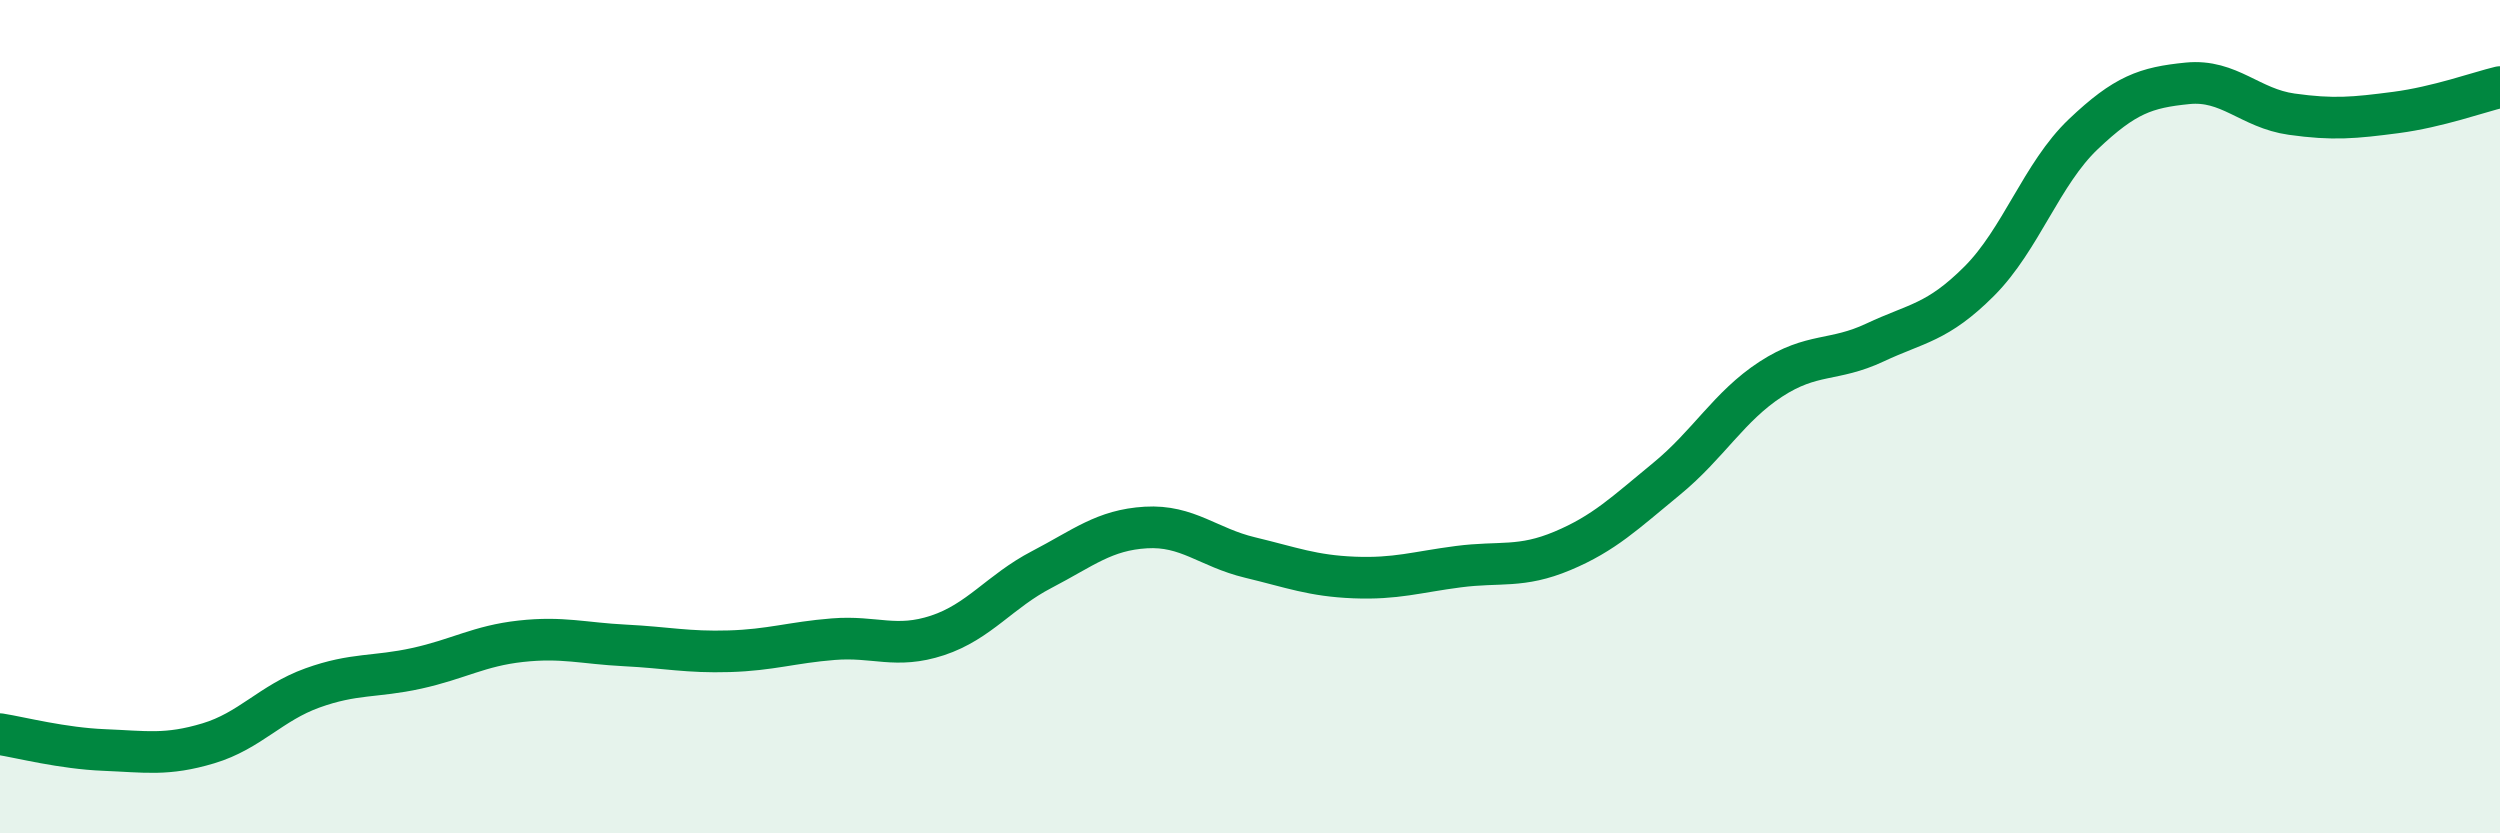 
    <svg width="60" height="20" viewBox="0 0 60 20" xmlns="http://www.w3.org/2000/svg">
      <path
        d="M 0,17.62 C 0.5,17.7 1.5,17.96 2.5,18 C 3.5,18.04 4,18.14 5,17.84 C 6,17.54 6.5,16.87 7.5,16.51 C 8.5,16.15 9,16.26 10,16.04 C 11,15.82 11.5,15.5 12.5,15.39 C 13.5,15.28 14,15.44 15,15.49 C 16,15.54 16.5,15.66 17.5,15.63 C 18.5,15.6 19,15.42 20,15.34 C 21,15.26 21.5,15.58 22.5,15.25 C 23.5,14.92 24,14.19 25,13.67 C 26,13.15 26.5,12.72 27.5,12.66 C 28.5,12.6 29,13.14 30,13.38 C 31,13.62 31.5,13.82 32.5,13.86 C 33.5,13.9 34,13.73 35,13.6 C 36,13.47 36.5,13.64 37.5,13.22 C 38.5,12.8 39,12.31 40,11.49 C 41,10.67 41.5,9.75 42.5,9.1 C 43.5,8.45 44,8.69 45,8.22 C 46,7.75 46.5,7.75 47.5,6.75 C 48.5,5.75 49,4.17 50,3.22 C 51,2.27 51.5,2.1 52.5,2 C 53.5,1.9 54,2.6 55,2.74 C 56,2.88 56.5,2.83 57.5,2.7 C 58.5,2.57 59.5,2.21 60,2.09L60 20L0 20Z"
        fill="#008740"
        opacity="0.1"
        stroke-linecap="round"
        stroke-linejoin="round"
      />
      <path
        d="M 0,17.62 C 0.5,17.7 1.5,17.96 2.5,18 C 3.5,18.04 4,18.14 5,17.84 C 6,17.54 6.5,16.87 7.5,16.51 C 8.5,16.15 9,16.26 10,16.04 C 11,15.82 11.5,15.5 12.5,15.39 C 13.5,15.28 14,15.44 15,15.49 C 16,15.54 16.5,15.66 17.5,15.63 C 18.5,15.6 19,15.42 20,15.34 C 21,15.26 21.5,15.58 22.5,15.25 C 23.5,14.92 24,14.19 25,13.67 C 26,13.15 26.5,12.72 27.5,12.66 C 28.5,12.6 29,13.14 30,13.38 C 31,13.62 31.5,13.82 32.5,13.86 C 33.5,13.9 34,13.73 35,13.6 C 36,13.47 36.5,13.64 37.5,13.22 C 38.5,12.8 39,12.31 40,11.49 C 41,10.67 41.5,9.75 42.5,9.1 C 43.5,8.45 44,8.69 45,8.22 C 46,7.75 46.5,7.75 47.5,6.75 C 48.5,5.75 49,4.17 50,3.22 C 51,2.27 51.5,2.1 52.5,2 C 53.5,1.9 54,2.6 55,2.74 C 56,2.88 56.5,2.83 57.5,2.7 C 58.5,2.57 59.5,2.21 60,2.09"
        stroke="#008740"
        stroke-width="1"
        fill="none"
        stroke-linecap="round"
        stroke-linejoin="round"
      />
    </svg>
  